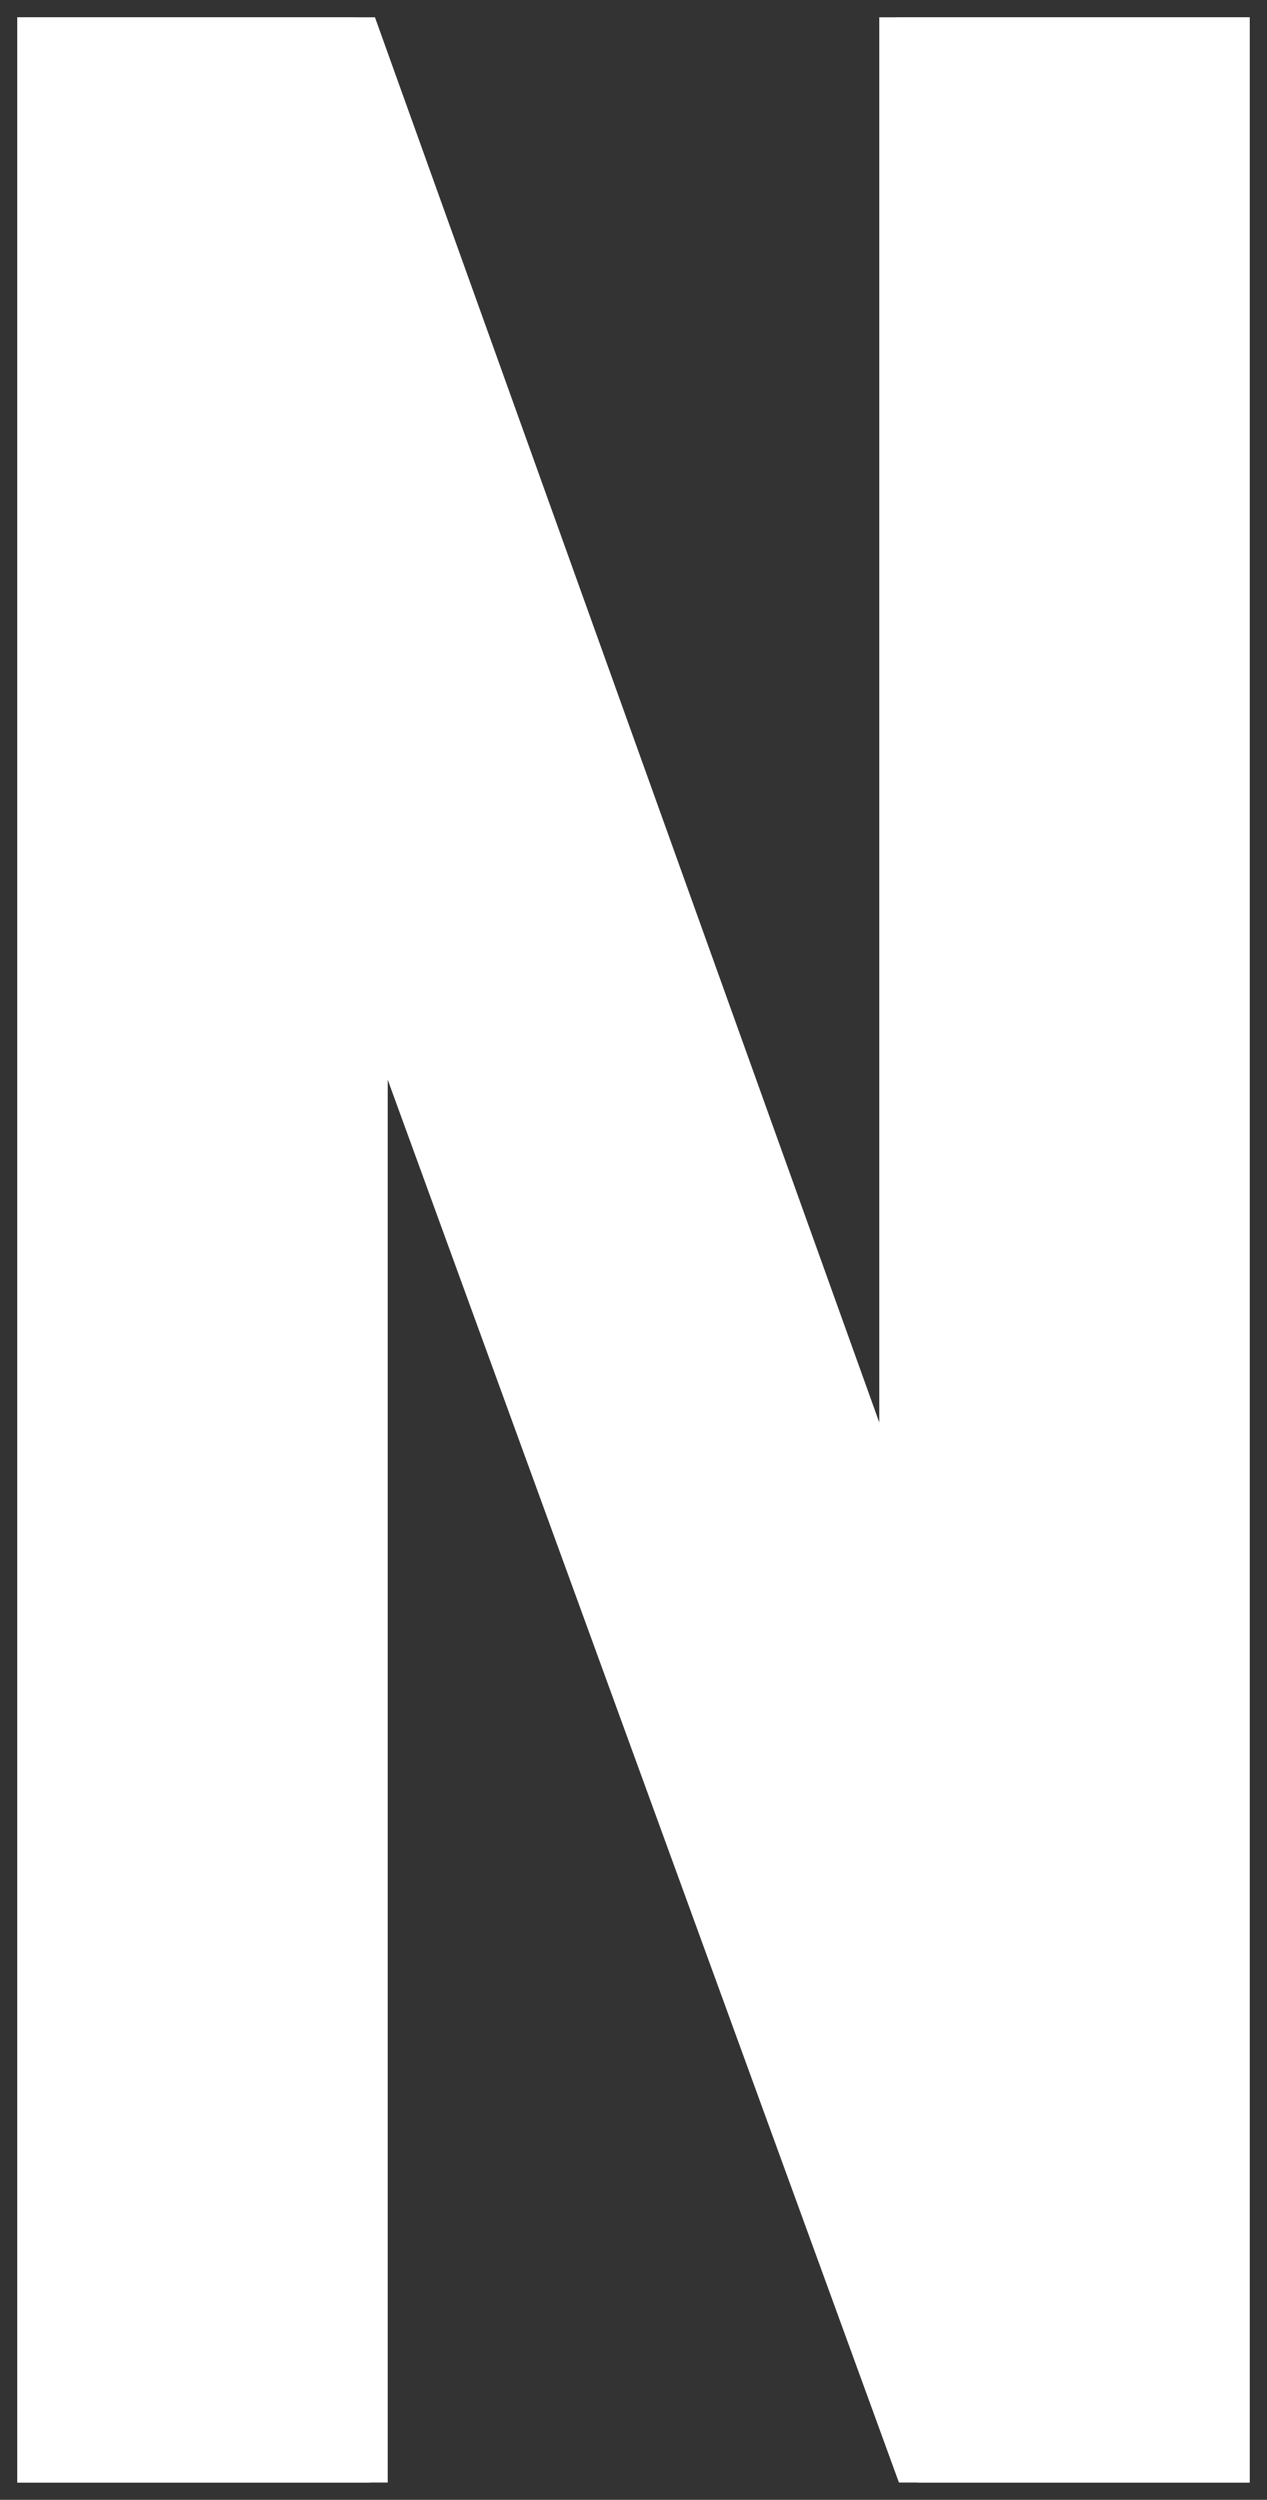 <?xml version="1.0" encoding="UTF-8"?>
<svg id="_レイヤー_2" data-name="レイヤー_2" xmlns="http://www.w3.org/2000/svg" xmlns:xlink="http://www.w3.org/1999/xlink" viewBox="0 0 36.6 72.2">
  <rect x="0" y="0" width="36.6" height="72.2" fill="#333333" stroke="none"/>
  <defs>
    <style>
      .cls-1 {
        fill: none;
      }

      .cls-2 {
        fill: #fff;
        stroke: #fff;
        stroke-miterlimit: 10;
      }

      .cls-3 {
        clip-path: url(#clippath);
      }
    </style>
    <clipPath id="clippath">
      <rect class="cls-1" x=".5" y=".5" width="35.6" height="71.2"/>
    </clipPath>
  </defs>
  <g id="_テキスト" data-name="テキスト">
    <g class="cls-3">
      <path class="cls-2" d="M.5,71.7V.5h9.8l15.4,42.9h.2V.5h10.2v71.2h-9.6L10.9,28.9h-.2v42.8H.5Z"/>
    </g>
  </g>
</svg>
